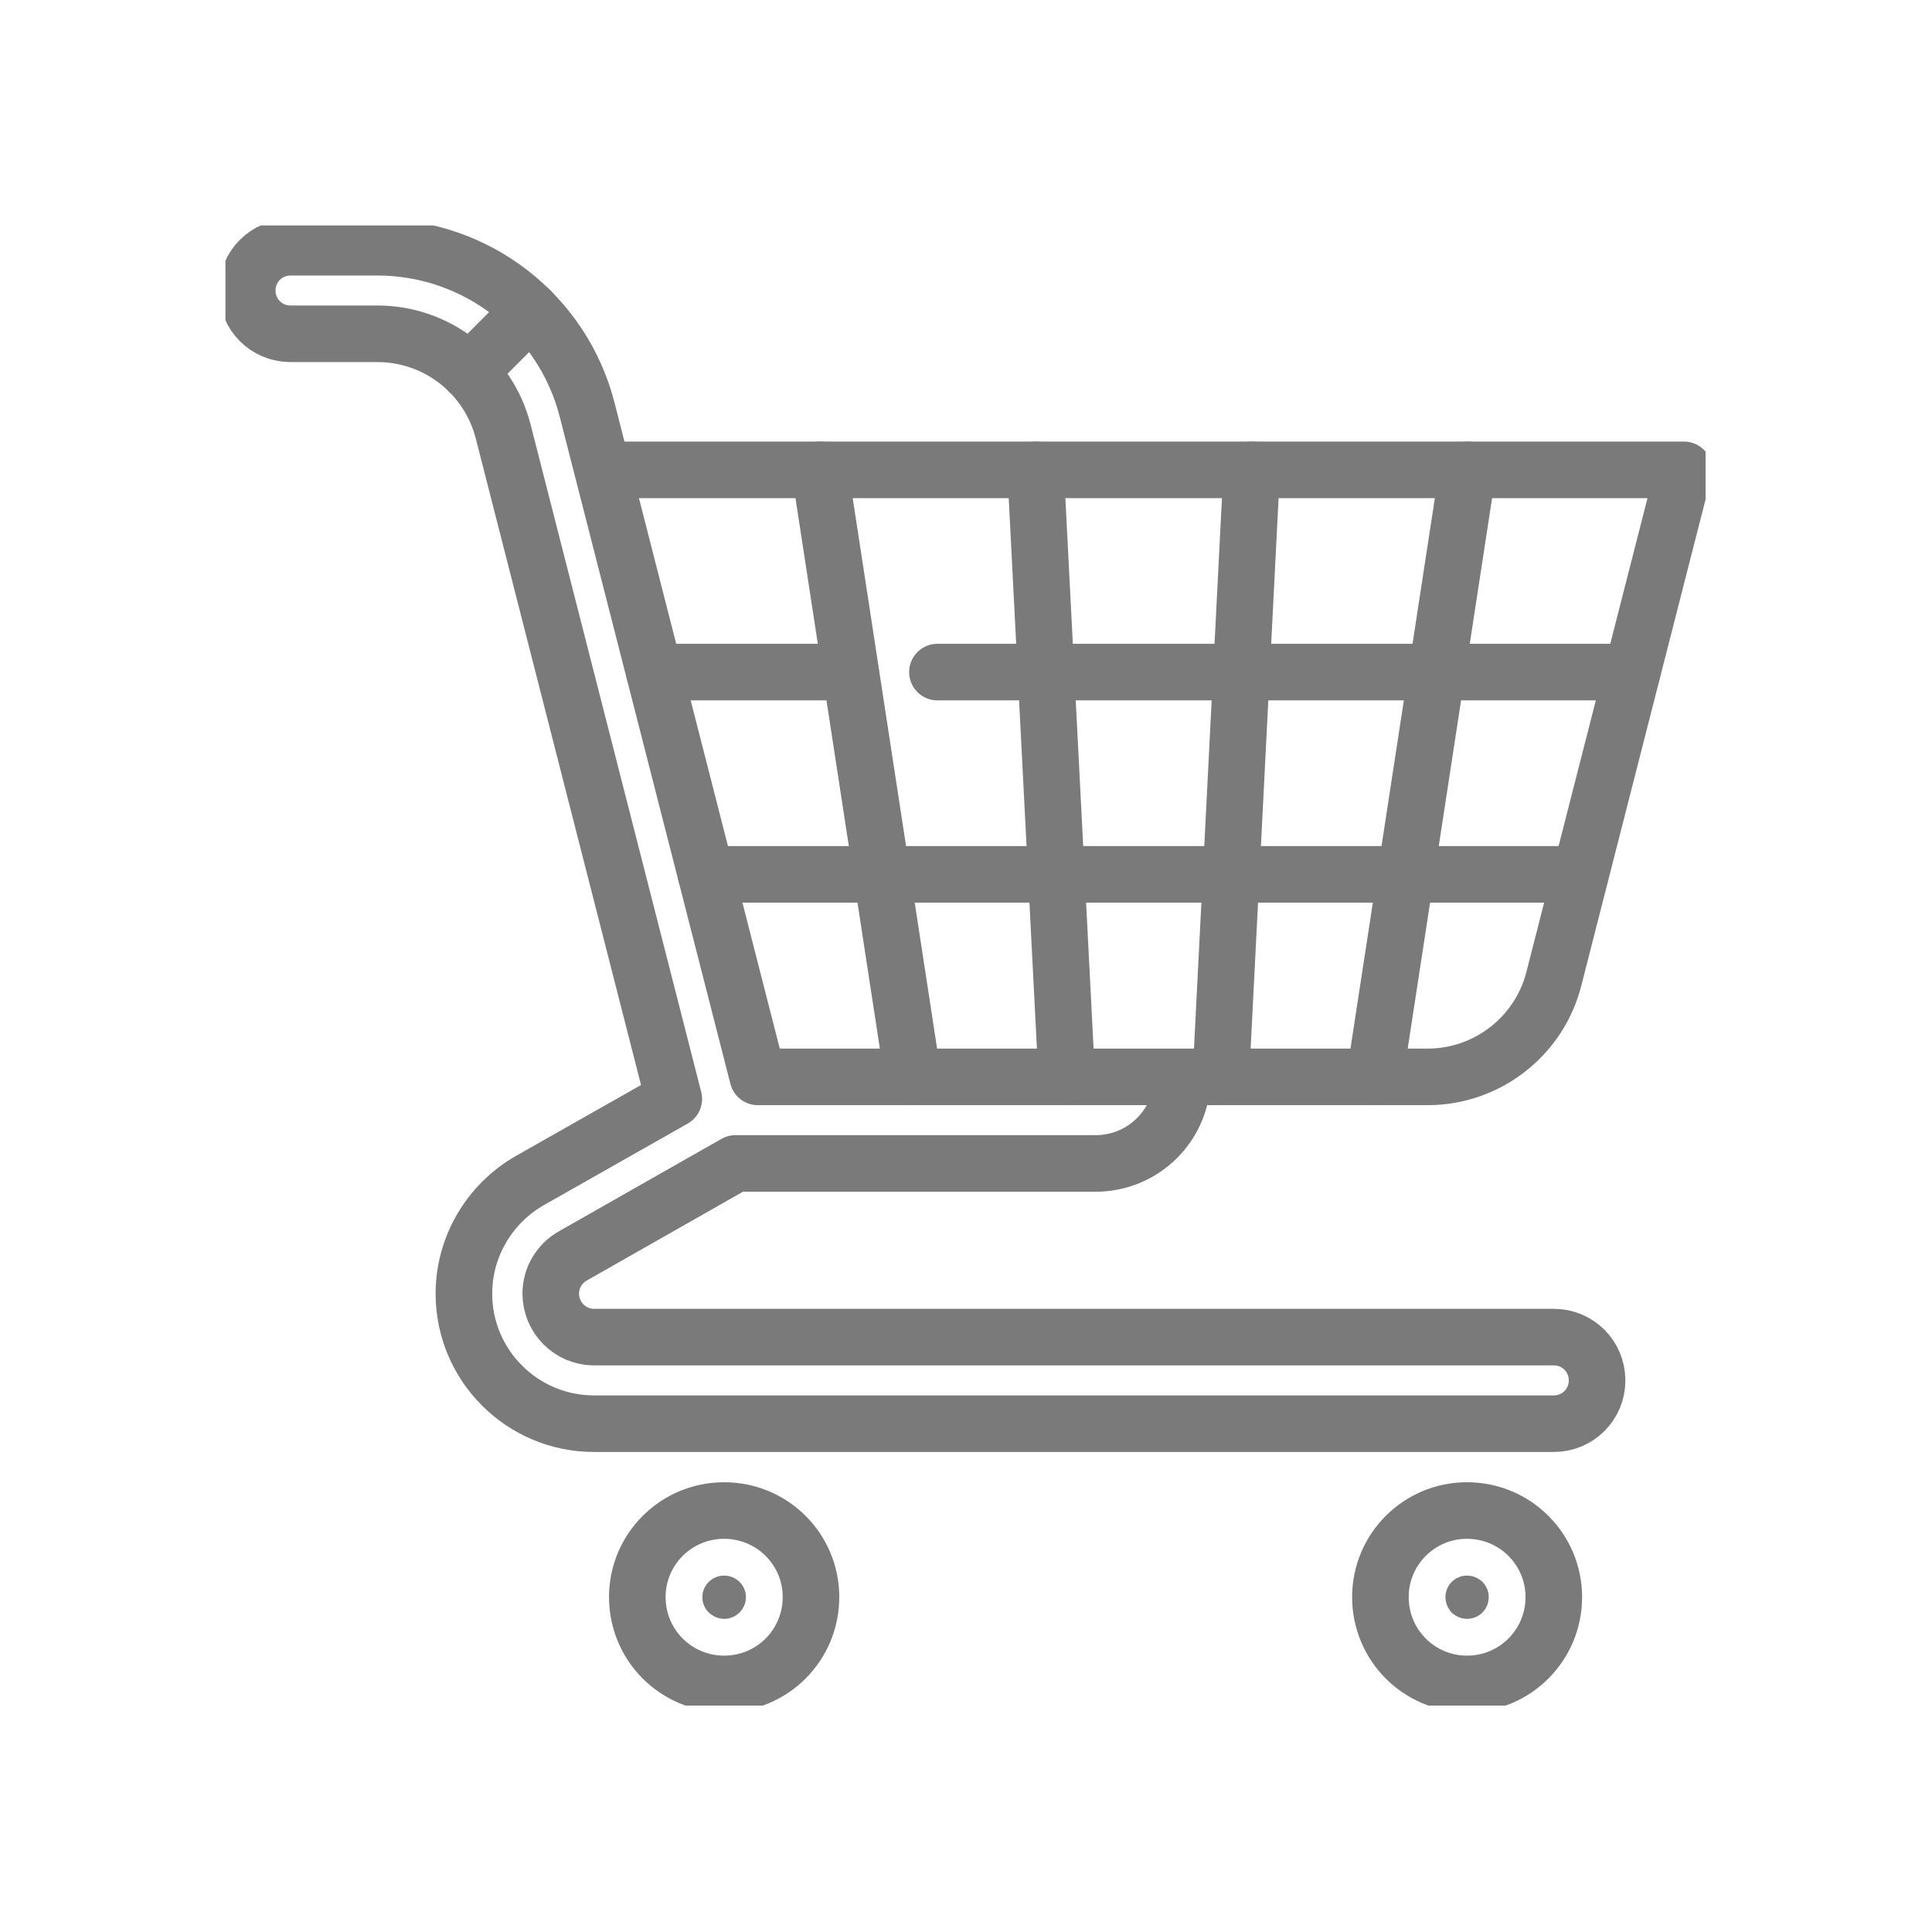 <?xml version="1.0" encoding="UTF-8"?>
<svg xmlns="http://www.w3.org/2000/svg" version="1.2" viewBox="0 0 683 683" width="300" height="300">
  <title>Higher​ Education-svg</title>
  <defs>
    <clipPath id="cp1">
      <path d="m602.96 79.71v523.25h-523.26v-523.25z"></path>
    </clipPath>
  </defs>
  <style>
		.s0 { fill: none;stroke: #7a7a7a;stroke-linecap: round;stroke-linejoin: round;stroke-width: 20 } 
		.s1 { fill: #7a7a7a } 
	</style>
  <g>
    <g id="Clip-Path" clip-path="url(#cp1)">
      <g>
        <path fill-rule="evenodd" class="s0" d="m256 595.3c-17 0-30.7-13.7-30.7-30.7 0-16.9 13.7-30.6 30.7-30.6 17 0 30.7 13.7 30.7 30.6 0 17-13.7 30.7-30.7 30.7z"></path>
        <path class="s1" d="m263.7 564.6c0 4.3-3.5 7.7-7.7 7.7q-1.5 0-2.9-0.6-1.4-0.6-2.5-1.6-1.1-1.1-1.7-2.5-0.6-1.4-0.6-3c0-4.2 3.5-7.6 7.7-7.6 4.2 0 7.7 3.4 7.7 7.6z"></path>
        <path class="s1" d="m526.3 564.6c0 4.3-3.4 7.7-7.7 7.7q-1.5 0-2.9-0.6-1.4-0.6-2.5-1.6-1-1.1-1.6-2.5-0.6-1.4-0.6-3c0-4.2 3.4-7.6 7.6-7.6 4.3 0 7.7 3.4 7.7 7.6z"></path>
        <path fill-rule="evenodd" class="s0" d="m518.6 595.3c-16.9 0-30.6-13.7-30.6-30.7 0-16.9 13.7-30.6 30.6-30.6 17 0 30.7 13.7 30.7 30.6 0 17-13.7 30.7-30.7 30.7z"></path>
        <path fill-rule="evenodd" class="s0" d="m187.6 109.8l-21.7 21.7"></path>
        <path fill-rule="evenodd" class="s0" d="m418 380.7c0 16.9-13.7 30.6-30.7 30.6h-127.3l-57.5 32.7c-4.8 2.7-7.8 7.8-7.8 13.3 0 8.5 6.9 15.4 15.3 15.4h339.3c8.5 0 15.3 6.8 15.3 15.3 0 8.5-6.8 15.3-15.3 15.3h-339.3c-25.4 0-46-20.6-46-46 0-16.5 9-31.8 23.4-40l50.8-28.8-60.3-235.9c-5.2-20.4-23.5-34.6-44.5-34.6h-30.7c-8.5 0-15.3-6.8-15.3-15.3 0-8.5 6.8-15.3 15.3-15.3h30.7c35 0 65.6 23.7 74.2 57.6l60.3 235.7h236.8c21 0 39.4-14.3 44.6-34.6l46-180h-382.3"></path>
        <path fill-rule="evenodd" class="s0" d="m300.7 237.6h-69.4"></path>
        <path fill-rule="evenodd" class="s0" d="m577 237.6h-245.6"></path>
        <path fill-rule="evenodd" class="s0" d="m249.6 309.1h309.1"></path>
        <path fill-rule="evenodd" class="s0" d="m486 380.7l32.9-214.6"></path>
        <path fill-rule="evenodd" class="s0" d="m431.6 380.7l10.9-214.6"></path>
        <path fill-rule="evenodd" class="s0" d="m377.1 380.7l-11-214.6"></path>
        <path fill-rule="evenodd" class="s0" d="m322.7 380.7l-32.9-214.6"></path>
      </g>
    </g>
  </g>
</svg>

